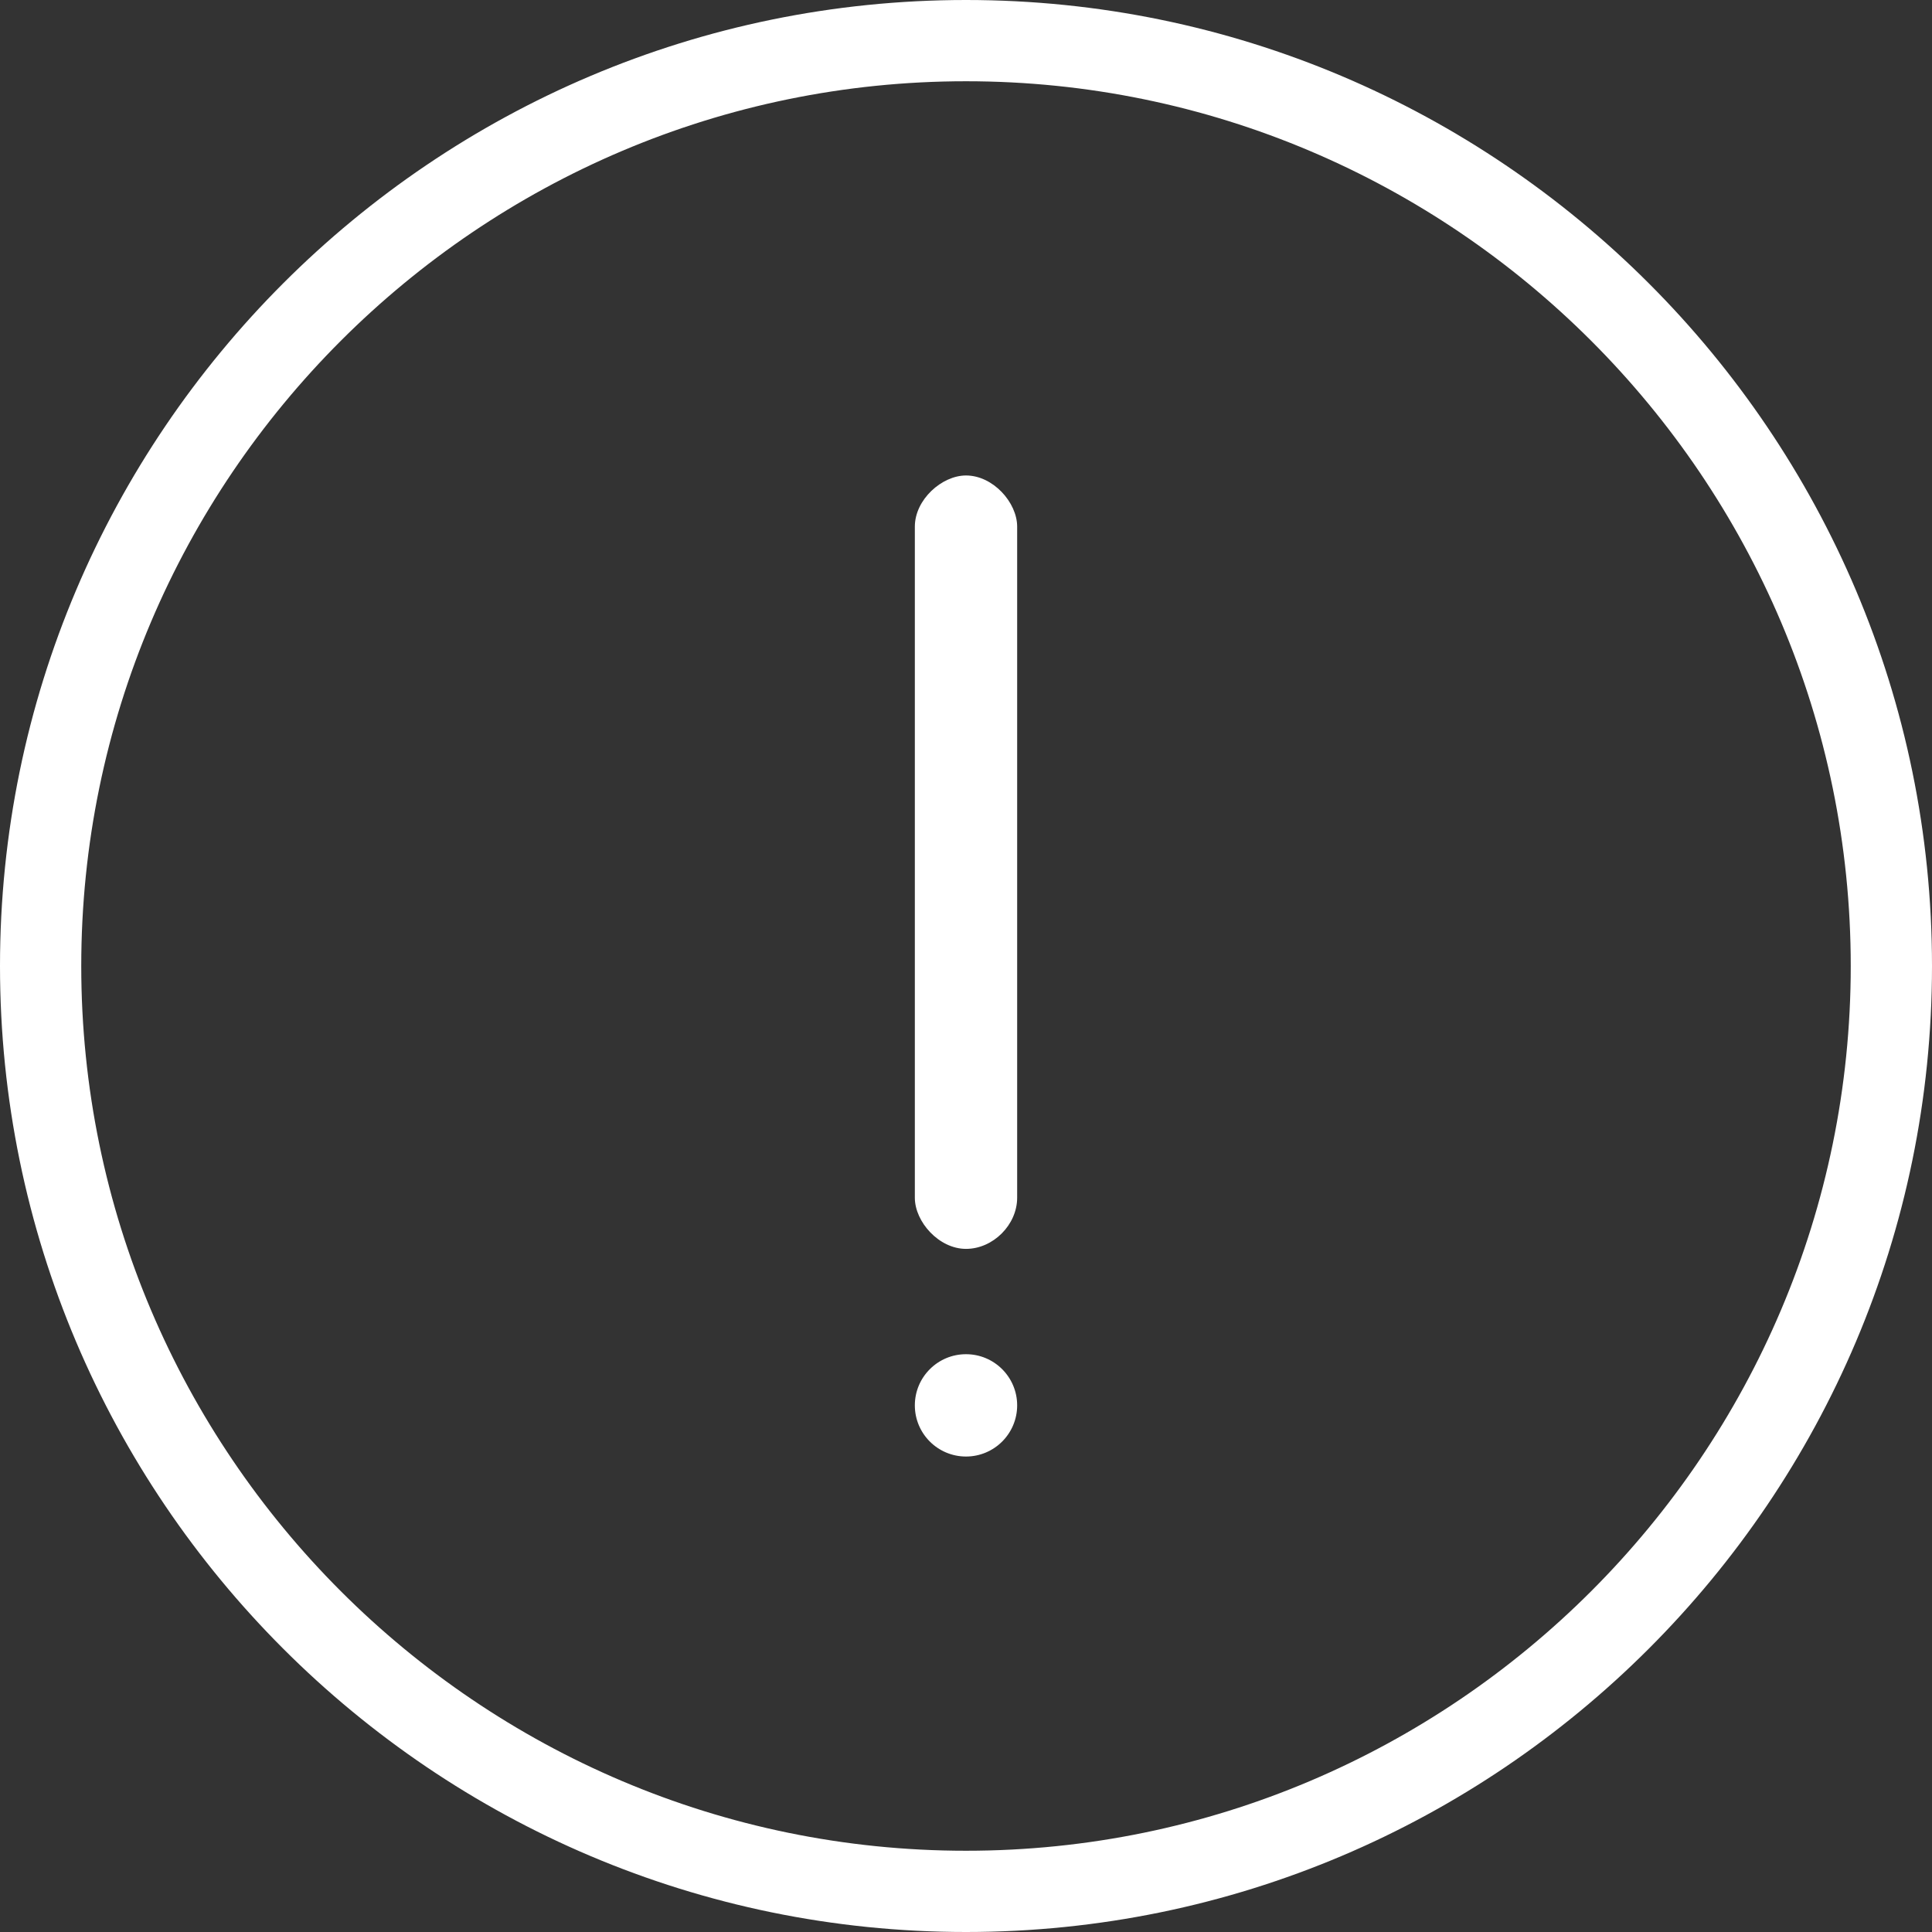 <?xml version="1.0" encoding="utf-8"?>
<!-- Generator: Adobe Illustrator 24.0.1, SVG Export Plug-In . SVG Version: 6.00 Build 0)  -->
<svg version="1.1" id="Layer_1" xmlns="http://www.w3.org/2000/svg" xmlns:xlink="http://www.w3.org/1999/xlink" x="0px" y="0px"
	 viewBox="0 0 64.2 64.2" style="enable-background:new 0 0 64.2 64.2;" xml:space="preserve">
<rect x="0" y="0" width="64.2" height="64.2" fill="#333333" stroke="none"/>
<style type="text/css">
	.st0{fill:#FFFFFF;}
</style>
<path class="st0" d="M32.1,0C14.4,0,0,14.4,0,32.1s14.4,32.1,32.1,32.1s32.1-14.4,32.1-32.1S49.8,0,32.1,0z M32.1,61.5
	c-16.2,0-29.4-13.2-29.4-29.4S15.9,2.7,32.1,2.7s29.4,13.2,29.4,29.4S48.3,61.5,32.1,61.5z"/>
<g>
	<path class="st0" d="M32.1,41.5c-0.9,0-1.7-0.9-1.7-1.7V17.5c0-0.9,0.9-1.7,1.7-1.7c0.9,0,1.7,0.9,1.7,1.7v22.3
		C33.8,40.7,33,41.5,32.1,41.5z"/>
	<circle class="st0" cx="32.1" cy="46.7" r="1.7"/>
</g>
</svg>

